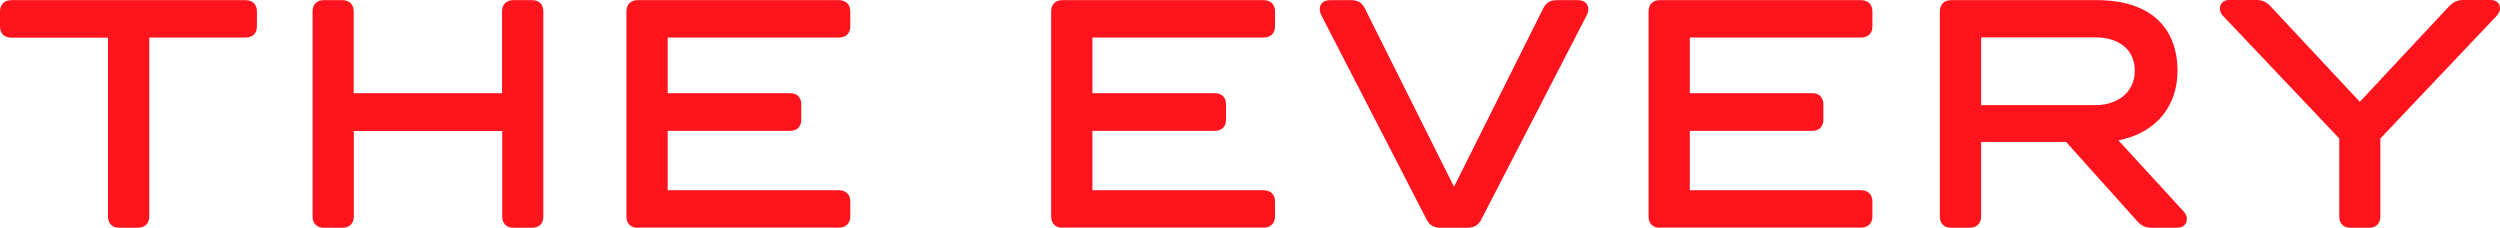 <?xml version="1.0" encoding="UTF-8"?><svg id="Lager_1" xmlns="http://www.w3.org/2000/svg" width="1738.8" height="158.4" viewBox="0 0 1738.8 158.4"><defs><style>.cls-1{fill:#ff141e;}</style></defs><path class="cls-1" d="m82.7,158.4c-4.6,0-7.6-3-7.6-7.8V26.2H8c-5,0-8-2.8-8-7.8V7.9C0,3.1,3,.1,8,.1h162.7c5,0,8,3,8,7.8v10.4c0,5-3,7.8-8,7.8h-66.9v124.5c0,4.8-3,7.8-8,7.8h-13.1Z"/><path class="cls-1" d="m225,158.4c-4.6,0-7.6-3-7.6-7.8V7.9c0-4.8,3-7.8,7.6-7.8h13c5,0,8,3,8,7.8v56.9h103.2V7.9c0-4.8,3-7.8,7.6-7.8h13.3c5,0,7.8,3,7.8,7.8v142.7c0,4.8-2.8,7.8-7.8,7.8h-13.2c-4.6,0-7.6-3-7.6-7.8v-59.5h-103.2v59.5c0,4.8-3,7.8-8,7.8h-13.1Z"/><path class="cls-1" d="m443.3,158.4c-4.6,0-7.6-3-7.6-7.8V7.9c0-4.8,3-7.8,7.6-7.8h140.1c5,0,8,3,8,7.8v10.4c0,5-3,7.8-8,7.8h-119v38.7h85.1c5,0,7.8,3,7.8,7.8v10.6c0,4.8-2.8,7.8-7.8,7.8h-85.1v41.3h119c5,0,8,3,8,7.8v10.4c0,4.8-3,7.8-8,7.8h-140.1v.1Z"/><path class="cls-1" d="m738.7,158.4c-4.6,0-7.6-3-7.6-7.8V7.9c0-4.8,3-7.8,7.6-7.8h140.1c5,0,8,3,8,7.8v10.4c0,5-3,7.8-8,7.8h-119v38.7h85.1c5,0,7.8,3,7.8,7.8v10.6c0,4.8-2.8,7.8-7.8,7.8h-85.1v41.3h119c5,0,8,3,8,7.8v10.4c0,4.8-3,7.8-8,7.8h-140.1v.1Z"/><path class="cls-1" d="m1001.9,158.4c-4.6,0-7.6-1.7-9.6-5.6L919.2,11c-.9-1.7-1.3-3.3-1.3-4.6,0-3.7,2.6-6.3,7.2-6.3h14.3c5,0,7.6,1.5,9.8,5.6l62.1,124.2,62.1-124.2c2.2-4.1,4.8-5.6,9.8-5.6h14.3c4.6,0,7.2,2.6,7.2,6.3,0,1.3-.4,2.8-1.3,4.6l-73.2,141.8c-2,3.9-5,5.6-9.8,5.6h-18.5Z"/><path class="cls-1" d="m1154.2,158.4c-4.6,0-7.6-3-7.6-7.8V7.9c0-4.8,3-7.8,7.6-7.8h140.1c5,0,8,3,8,7.8v10.4c0,5-3,7.8-8,7.8h-119v38.7h85.1c5,0,7.8,3,7.8,7.8v10.6c0,4.8-2.8,7.8-7.8,7.8h-85.1v41.3h119c5,0,8,3,8,7.8v10.4c0,4.8-3,7.8-8,7.8h-140.1v.1Z"/><path class="cls-1" d="m1356.8,158.4c-4.6,0-7.6-3-7.6-7.8V7.9c0-4.8,3-7.8,7.6-7.8h101.4c38,0,56.3,19.5,56.3,49.3,0,23-13.5,42.8-41.1,48.2l45.4,49.5c1.3,1.5,2.2,3,2.2,5,0,3.5-2.2,6.3-6.7,6.3h-18c-4.8,0-7.6-2-10.2-5l-49.1-54.7h-59.1v51.9c0,4.8-3,7.8-8,7.8h-13.1Zm21.1-85.3h79.5c16.5,0,27.4-9.8,27.4-23.9,0-15.2-11.7-23.2-27.4-23.2h-79.5v47.1Z"/><path class="cls-1" d="m1634.6,158.4c-4.6,0-7.6-3-7.6-7.8v-54.3l-81-85.4c-1.3-1.3-2-3-2-4.8C1544,2.6,1546.2,0,1550.3,0h19.3c4.1,0,7,1.5,10.2,5l61.5,65.8,61.5-65.8c3.3-3.5,6.1-5,10.6-5h19.1c3.9,0,6.3,2.4,6.3,5.9,0,1.7-.9,3.5-2.2,5l-81,85.4v54.3c0,4.8-3,7.8-7.8,7.8h-13.2Z"/></svg>